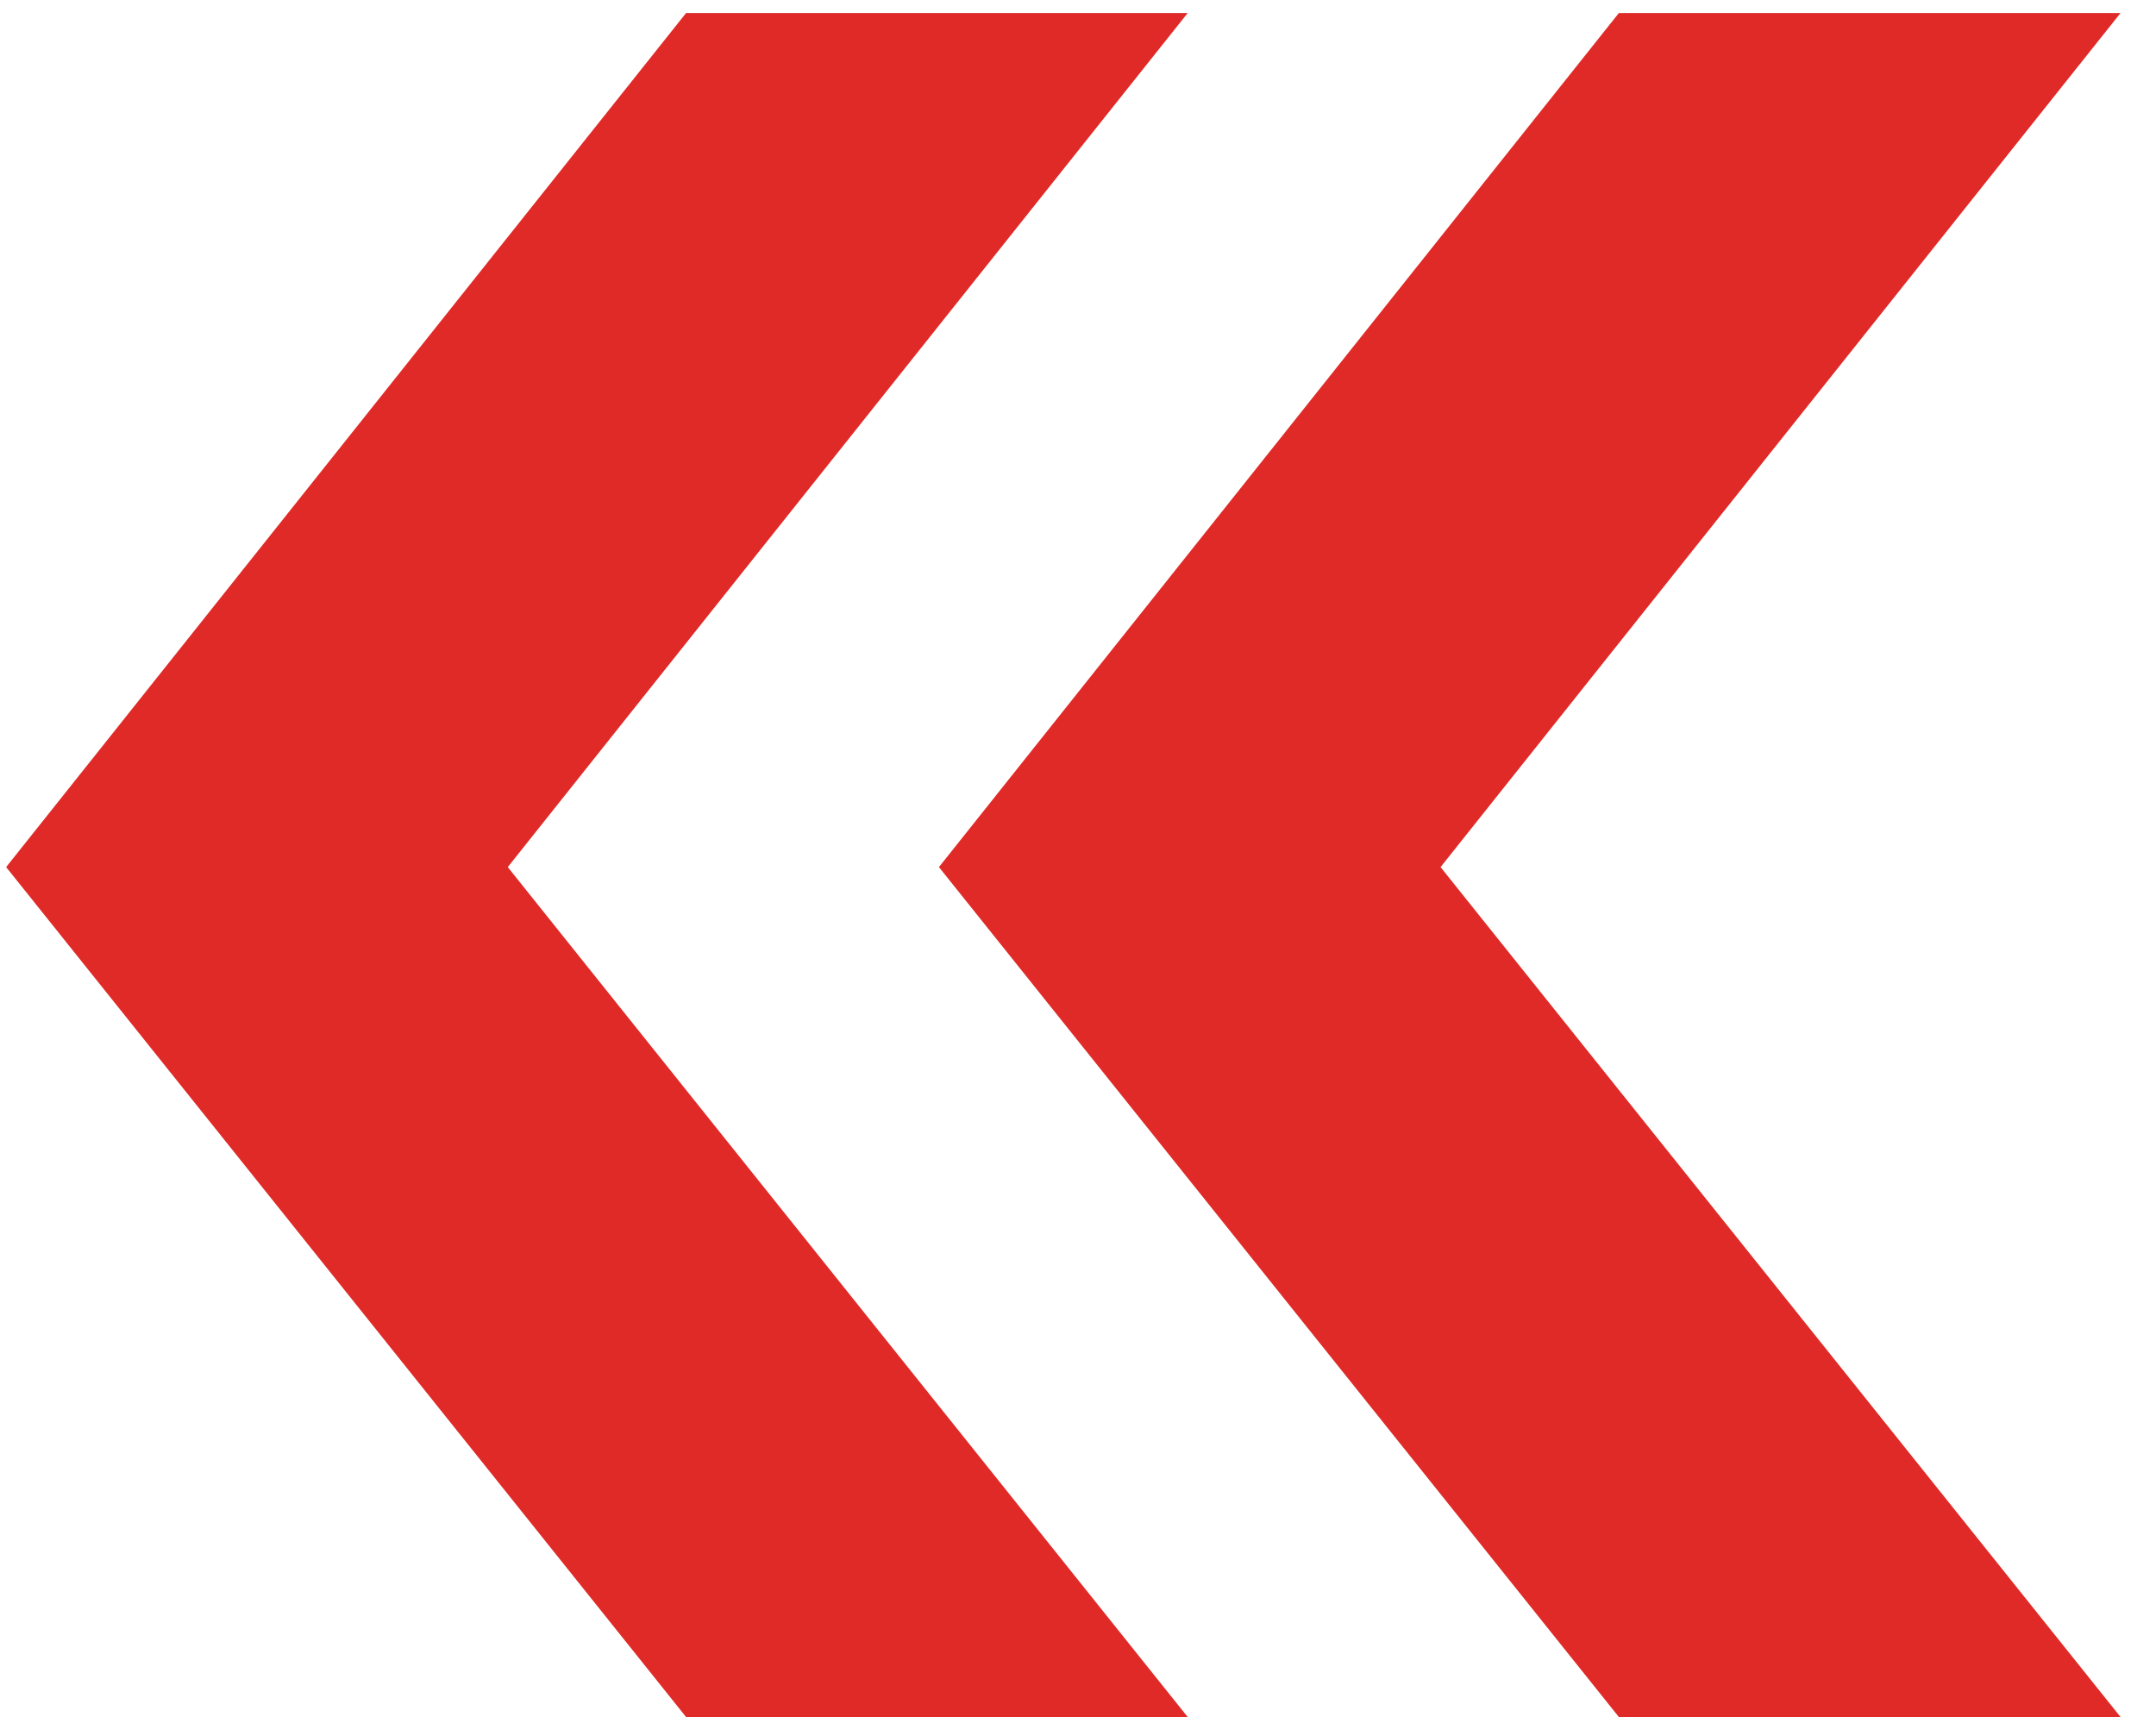 <?xml version="1.0" encoding="UTF-8"?> <svg xmlns="http://www.w3.org/2000/svg" width="54" height="43" viewBox="0 0 54 43" fill="none"><path d="M23.517 21.718L40.546 0.327L53.111 0.327L36.081 21.718L53.111 43.005H40.546L23.517 21.718ZM17.183 43.005L0.154 21.718L17.183 0.327L29.747 0.327L12.718 21.718L29.747 43.005H17.183Z" fill="#E02A27"></path></svg> 